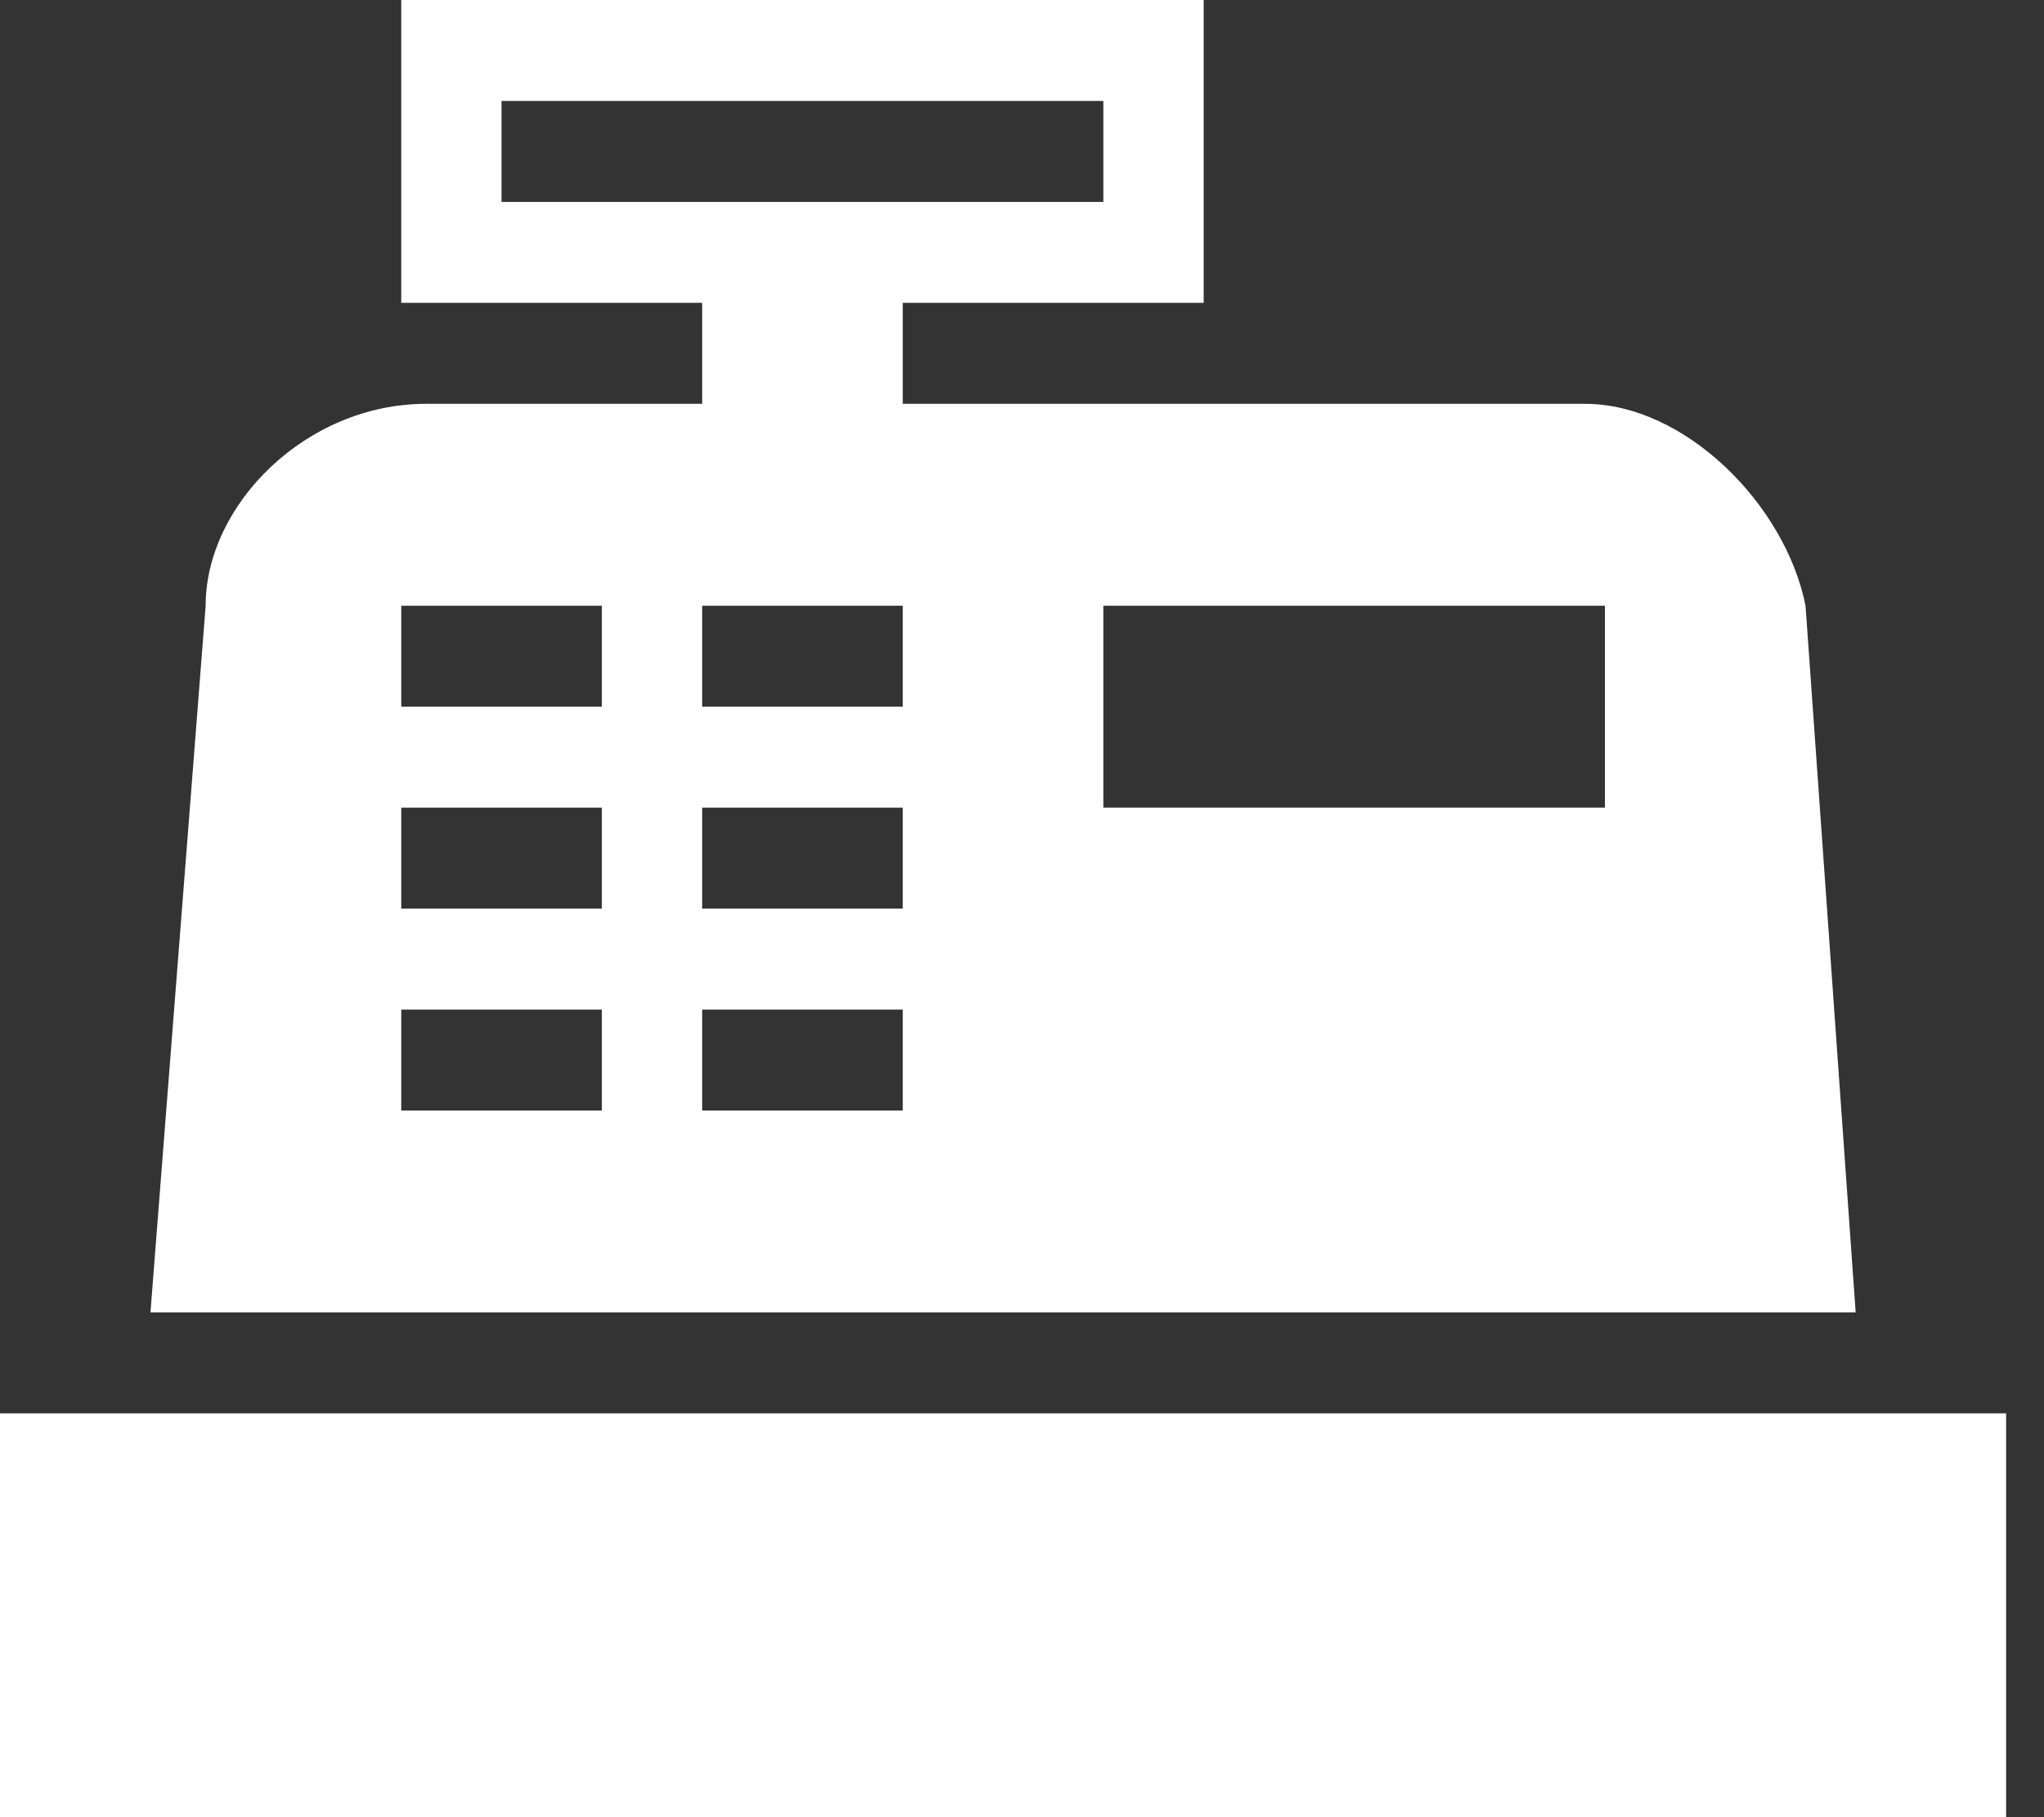 <svg width="36" height="32" viewBox="0 0 36 32" fill="none" xmlns="http://www.w3.org/2000/svg">
<rect x="0" y="0" width="36" height="32" fill="#333333" stroke="none"/>
<path d="M0 24.889H35.333V32H0V24.889ZM7.508 7.111H12.367V5.333H7.067V0H21.2V5.333H15.9V7.111H27.913C29.68 7.111 31.447 8.889 31.8 10.667L32.683 23.111H2.65L3.622 10.667C3.622 8.889 5.388 7.111 7.508 7.111ZM19.433 10.667V14.222H28.267V10.667H19.433ZM7.067 10.667V12.444H10.6V10.667H7.067ZM12.367 10.667V12.444H15.9V10.667H12.367ZM7.067 14.222V16H10.6V14.222H7.067ZM12.367 14.222V16H15.9V14.222H12.367ZM7.067 17.778V19.556H10.6V17.778H7.067ZM12.367 17.778V19.556H15.9V17.778H12.367ZM8.833 1.778V3.556H19.433V1.778H8.833Z" fill="white"/>
</svg>
